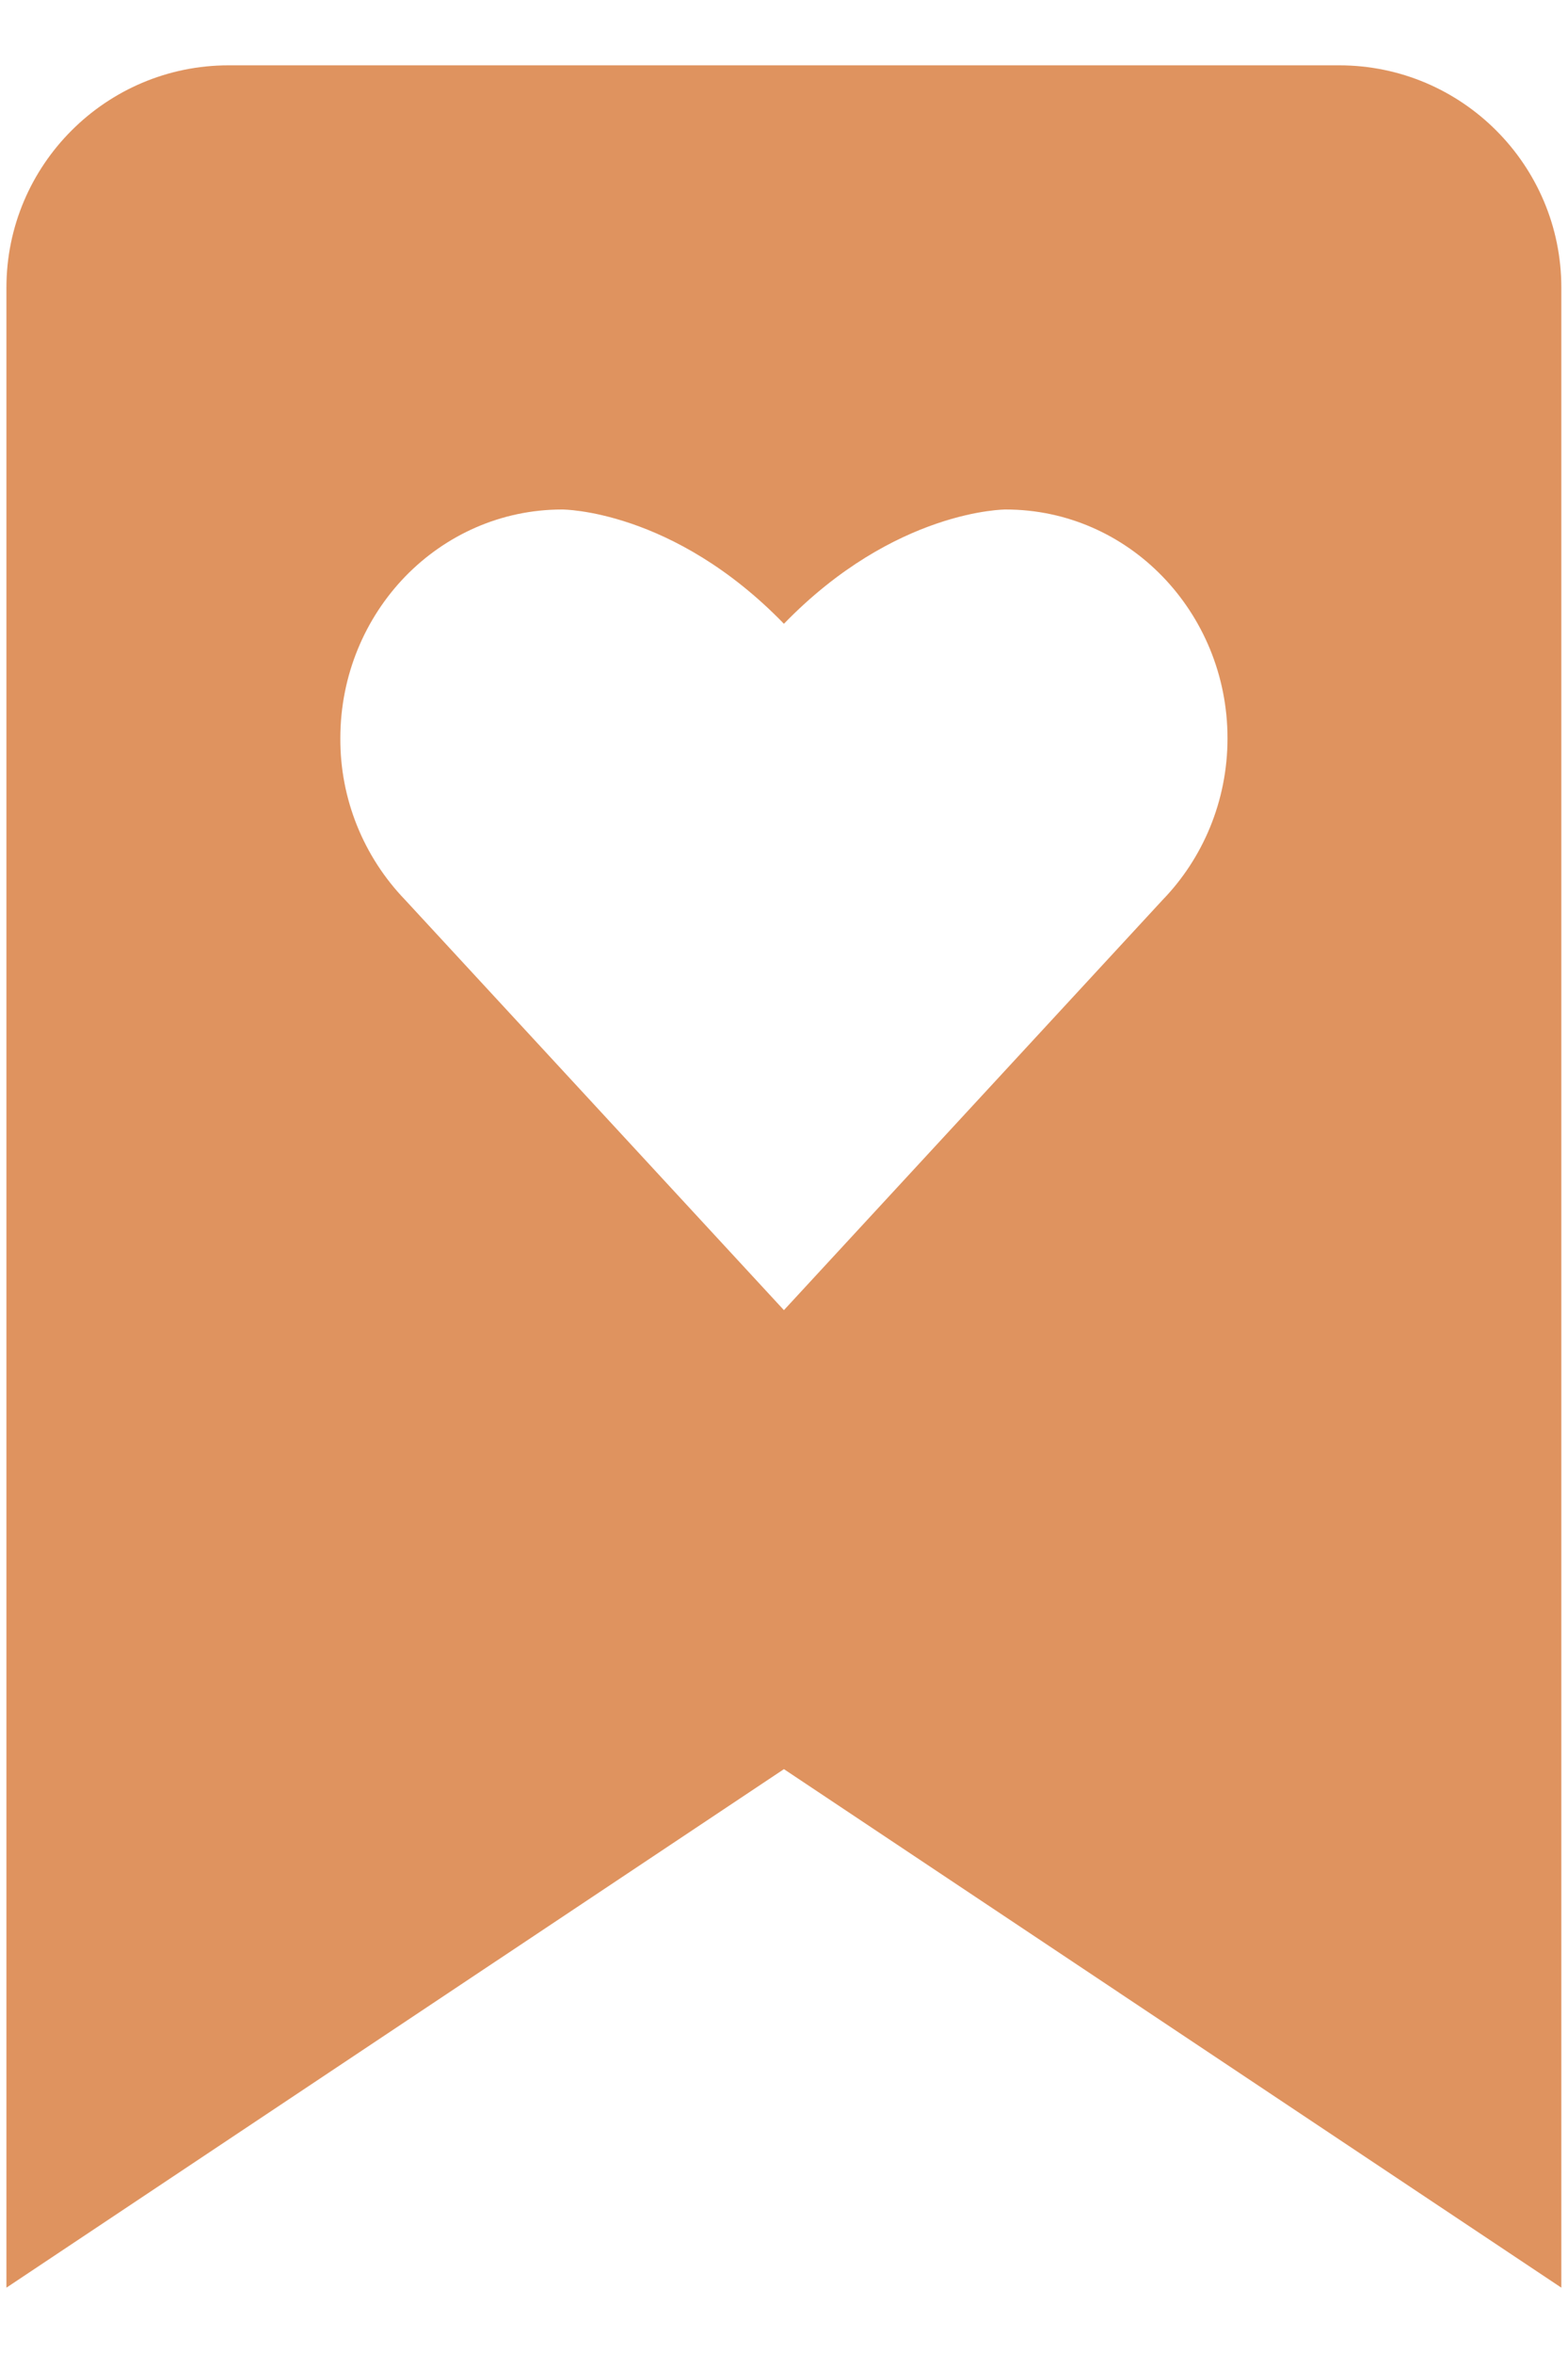 <svg width="20" height="30" viewBox="0 0 20 30" fill="none" xmlns="http://www.w3.org/2000/svg">
<path d="M19.915 29.167V3.667C19.915 2.104 18.645 0.833 17.082 0.833H2.915C1.353 0.833 0.082 2.104 0.082 3.667V29.167L9.999 22.556L19.915 29.167ZM4.341 9.413C4.341 8.608 4.658 7.878 5.169 7.35C5.681 6.823 6.388 6.496 7.17 6.496C7.17 6.496 8.581 6.491 9.999 7.953C11.417 6.491 12.828 6.496 12.828 6.496C13.61 6.496 14.317 6.822 14.828 7.35C15.339 7.878 15.657 8.608 15.657 9.413C15.657 10.217 15.339 10.948 14.828 11.475L9.999 16.704L5.169 11.475C4.635 10.922 4.337 10.182 4.341 9.413Z" fill="#DF935F"/>
</svg>
